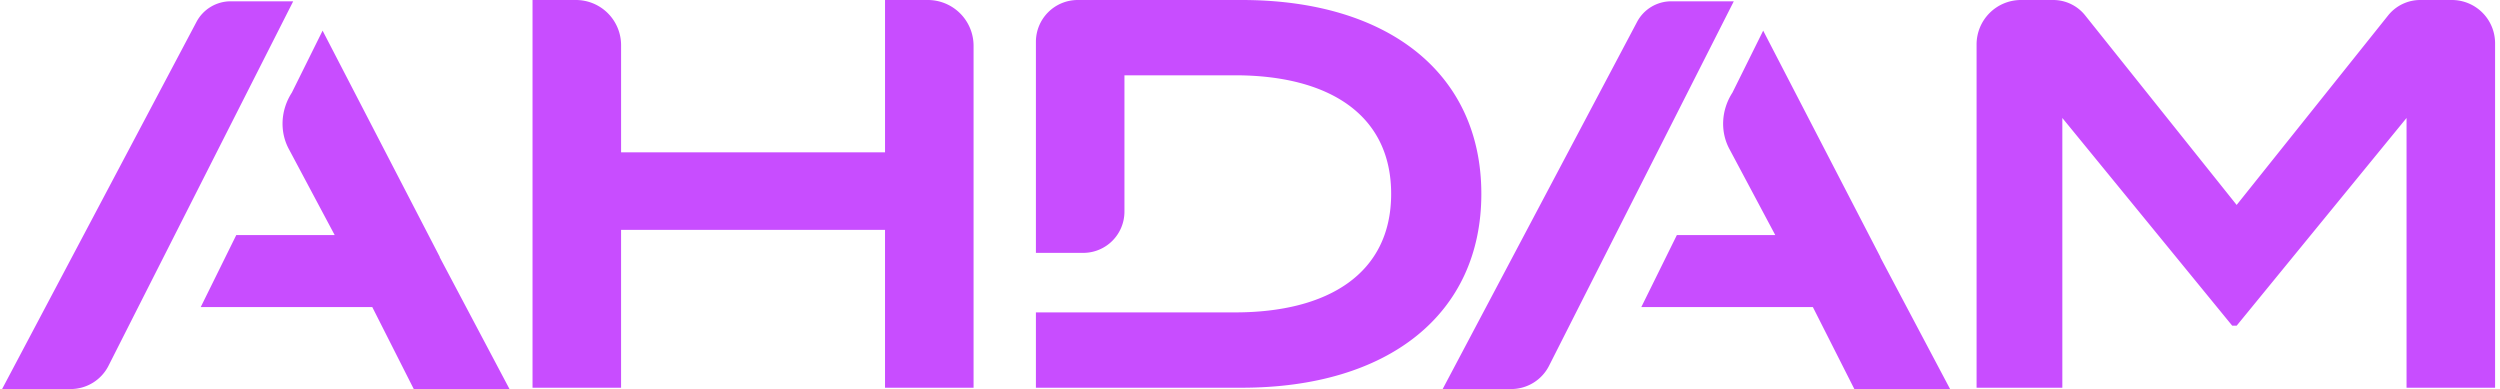 <svg width="302" height="47" viewBox="0 0 302 47" fill="none" xmlns="http://www.w3.org/2000/svg"><path d="M112.08 0h-5.168v18.402H75.027V5.461A5.458 5.458 0 0 0 69.57 0h-5.24v46.84h10.696V27.767h31.885V46.84h10.696V5.533A5.53 5.53 0 0 0 112.08 0ZM296.186 0h-3.818a4.976 4.976 0 0 0-3.887 1.87l-18.293 22.886-18.303-22.9A4.944 4.944 0 0 0 248.025 0h-3.89a5.367 5.367 0 0 0-5.364 5.37v41.47h10.359V14.252l20.523 25.092h.535l20.523-25.092V46.84h10.695V5.225A5.222 5.222 0 0 0 296.186 0ZM150.003 0h-19.817a5.052 5.052 0 0 0-5.048 5.053v25.495h5.716a4.982 4.982 0 0 0 4.979-4.984V9.097h13.369c11.23 0 18.849 4.685 18.849 14.32 0 9.635-7.619 14.32-18.849 14.32h-24.064v9.1h24.865c17.647 0 28.943-8.834 28.943-23.42C178.946 8.83 167.652 0 150.003 0ZM207.527.158h-5.641a4.672 4.672 0 0 0-4.128 2.488l-23.485 44.351h8.276a5.134 5.134 0 0 0 4.58-2.818l3.497-6.906.033-.066.058-.114L209.442.158h-1.915ZM227.152 31.05 212.993 3.703l-3.715 7.488c-1.377 2.13-1.497 4.779-.313 6.906l5.488 10.301h-11.889l-4.295 8.698h20.726L224.007 47h11.565l-8.44-15.942.023-.006-.003-.002ZM33.504.158h-5.641a4.674 4.674 0 0 0-4.128 2.488L.252 46.997H8.53a5.134 5.134 0 0 0 4.58-2.818l3.496-6.906.034-.066.058-.114L35.419.158h-1.915ZM53.133 31.05 38.97 3.703l-3.715 7.488c-1.377 2.13-1.496 4.779-.313 6.906l5.489 10.301h-11.89l-4.294 8.698h20.725L49.985 47H61.55l-8.44-15.942.023-.006v-.002Z" fill="#C84DFF"/></svg>
